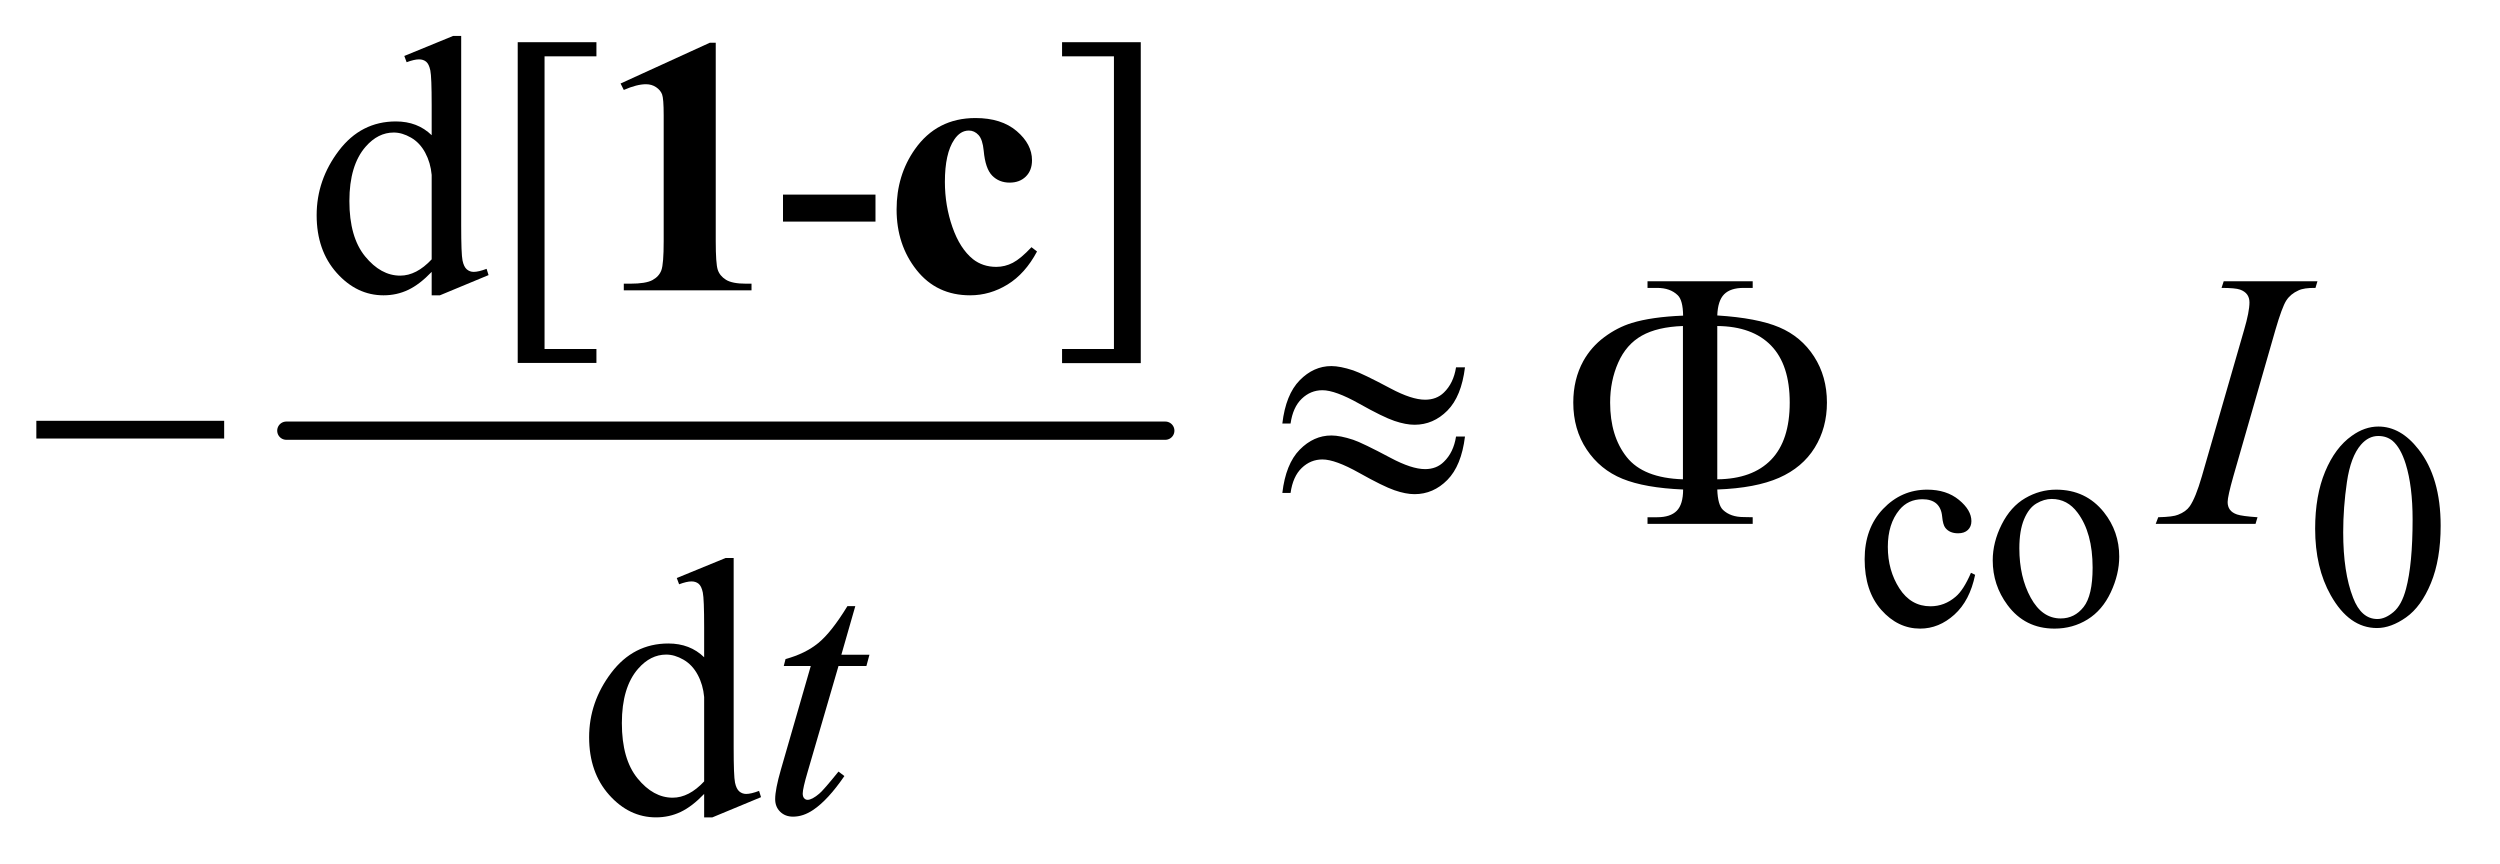 <?xml version="1.0" encoding="UTF-8"?>
<!DOCTYPE svg PUBLIC '-//W3C//DTD SVG 1.0//EN'
          'http://www.w3.org/TR/2001/REC-SVG-20010904/DTD/svg10.dtd'>
<svg stroke-dasharray="none" shape-rendering="auto" xmlns="http://www.w3.org/2000/svg" font-family="'Dialog'" text-rendering="auto" width="107" fill-opacity="1" color-interpolation="auto" color-rendering="auto" preserveAspectRatio="xMidYMid meet" font-size="12px" viewBox="0 0 107 37" fill="black" xmlns:xlink="http://www.w3.org/1999/xlink" stroke="black" image-rendering="auto" stroke-miterlimit="10" stroke-linecap="square" stroke-linejoin="miter" font-style="normal" stroke-width="1" height="37" stroke-dashoffset="0" font-weight="normal" stroke-opacity="1"
><!--Generated by the Batik Graphics2D SVG Generator--><defs id="genericDefs"
  /><g
  ><defs id="defs1"
    ><clipPath clipPathUnits="userSpaceOnUse" id="clipPath1"
      ><path d="M1.028 2.688 L68.761 2.688 L68.761 26.052 L1.028 26.052 L1.028 2.688 Z"
      /></clipPath
      ><clipPath clipPathUnits="userSpaceOnUse" id="clipPath2"
      ><path d="M32.832 85.864 L32.832 832.324 L2196.824 832.324 L2196.824 85.864 Z"
      /></clipPath
    ></defs
    ><g stroke-width="16" transform="scale(1.576,1.576) translate(-1.028,-2.688) matrix(0.031,0,0,0.031,0,0)" stroke-linejoin="round" stroke-linecap="round"
    ><line y2="464" fill="none" x1="284" clip-path="url(#clipPath2)" x2="1054" y1="464"
    /></g
    ><g transform="matrix(0.049,0,0,0.049,-1.619,-4.235)"
    ><path d="M1758.25 588.5 Q1753.625 611.125 1740.125 623.312 Q1726.625 635.5 1710.25 635.5 Q1690.75 635.5 1676.25 619.125 Q1661.75 602.75 1661.75 574.875 Q1661.75 547.875 1677.812 531 Q1693.875 514.125 1716.375 514.125 Q1733.25 514.125 1744.125 523.062 Q1755 532 1755 541.625 Q1755 546.375 1751.938 549.312 Q1748.875 552.25 1743.375 552.25 Q1736 552.25 1732.25 547.5 Q1730.125 544.875 1729.438 537.5 Q1728.75 530.125 1724.375 526.25 Q1720 522.5 1712.25 522.5 Q1699.75 522.5 1692.125 531.75 Q1682 544 1682 564.125 Q1682 584.625 1692.062 600.312 Q1702.125 616 1719.25 616 Q1731.5 616 1741.25 607.625 Q1748.125 601.875 1754.625 586.75 L1758.25 588.5 ZM1829 514.125 Q1855 514.125 1870.75 533.875 Q1884.125 550.75 1884.125 572.625 Q1884.125 588 1876.75 603.75 Q1869.375 619.5 1856.438 627.5 Q1843.5 635.5 1827.625 635.5 Q1801.75 635.5 1786.5 614.875 Q1773.625 597.5 1773.625 575.875 Q1773.625 560.125 1781.438 544.562 Q1789.25 529 1802 521.562 Q1814.75 514.125 1829 514.125 ZM1825.125 522.25 Q1818.5 522.25 1811.812 526.188 Q1805.125 530.125 1801 540 Q1796.875 549.875 1796.875 565.375 Q1796.875 590.375 1806.812 608.5 Q1816.75 626.625 1833 626.625 Q1845.125 626.625 1853 616.625 Q1860.875 606.625 1860.875 582.25 Q1860.875 551.75 1847.75 534.25 Q1838.875 522.25 1825.125 522.25 ZM2055.25 548.25 Q2055.25 519.25 2064 498.312 Q2072.75 477.375 2087.25 467.125 Q2098.5 459 2110.5 459 Q2130 459 2145.5 478.875 Q2164.875 503.5 2164.875 545.625 Q2164.875 575.125 2156.375 595.75 Q2147.875 616.375 2134.688 625.688 Q2121.5 635 2109.25 635 Q2085 635 2068.875 606.375 Q2055.25 582.25 2055.25 548.25 ZM2079.75 551.375 Q2079.75 586.375 2088.375 608.5 Q2095.5 627.125 2109.625 627.125 Q2116.375 627.125 2123.625 621.062 Q2130.875 615 2134.625 600.75 Q2140.375 579.25 2140.375 540.125 Q2140.375 511.125 2134.375 491.75 Q2129.875 477.375 2122.75 471.375 Q2117.625 467.25 2110.375 467.25 Q2101.875 467.25 2095.25 474.875 Q2086.25 485.25 2083 507.5 Q2079.75 529.75 2079.75 551.375 Z" stroke="none" clip-path="url(#clipPath2)"
    /></g
    ><g transform="matrix(0.049,0,0,0.049,-1.619,-4.235)"
    ><path d="M410.094 323.906 Q399.625 334.844 389.625 339.609 Q379.625 344.375 368.062 344.375 Q344.625 344.375 327.125 324.766 Q309.625 305.156 309.625 274.375 Q309.625 243.594 329 218.047 Q348.375 192.5 378.844 192.5 Q397.75 192.5 410.094 204.531 L410.094 178.125 Q410.094 153.594 408.922 147.969 Q407.75 142.344 405.25 140.312 Q402.75 138.281 399 138.281 Q394.938 138.281 388.219 140.781 L386.188 135.312 L428.844 117.812 L435.875 117.812 L435.875 283.281 Q435.875 308.438 437.047 313.984 Q438.219 319.531 440.797 321.719 Q443.375 323.906 446.812 323.906 Q451.031 323.906 458.062 321.25 L459.781 326.719 L417.281 344.375 L410.094 344.375 L410.094 323.906 ZM410.094 312.969 L410.094 239.219 Q409.156 228.594 404.469 219.844 Q399.781 211.094 392.047 206.641 Q384.312 202.188 376.969 202.188 Q363.219 202.188 352.438 214.531 Q338.219 230.781 338.219 262.031 Q338.219 293.594 351.969 310.391 Q365.719 327.188 382.594 327.188 Q396.812 327.188 410.094 312.969 ZM554 403.438 L485.25 403.438 L485.25 123.281 L554 123.281 L554 135.625 L508.688 135.625 L508.688 391.25 L554 391.25 L554 403.438 ZM716.969 256.406 L797.75 256.406 L797.75 280 L716.969 280 L716.969 256.406 ZM960.719 123.281 L1029.469 123.281 L1029.469 403.594 L960.719 403.594 L960.719 391.25 L1006.031 391.25 L1006.031 135.625 L960.719 135.625 L960.719 123.281 Z" stroke="none" clip-path="url(#clipPath2)"
    /></g
    ><g transform="matrix(0.049,0,0,0.049,-1.619,-4.235)"
    ><path d="M648.094 779.906 Q637.625 790.844 627.625 795.609 Q617.625 800.375 606.062 800.375 Q582.625 800.375 565.125 780.766 Q547.625 761.156 547.625 730.375 Q547.625 699.594 567 674.047 Q586.375 648.5 616.844 648.5 Q635.75 648.5 648.094 660.531 L648.094 634.125 Q648.094 609.594 646.922 603.969 Q645.75 598.344 643.25 596.312 Q640.75 594.281 637 594.281 Q632.938 594.281 626.219 596.781 L624.188 591.312 L666.844 573.812 L673.875 573.812 L673.875 739.281 Q673.875 764.438 675.047 769.984 Q676.219 775.531 678.797 777.719 Q681.375 779.906 684.812 779.906 Q689.031 779.906 696.062 777.25 L697.781 782.719 L655.281 800.375 L648.094 800.375 L648.094 779.906 ZM648.094 768.969 L648.094 695.219 Q647.156 684.594 642.469 675.844 Q637.781 667.094 630.047 662.641 Q622.312 658.188 614.969 658.188 Q601.219 658.188 590.438 670.531 Q576.219 686.781 576.219 718.031 Q576.219 749.594 589.969 766.391 Q603.719 783.188 620.594 783.188 Q634.812 783.188 648.094 768.969 Z" stroke="none" clip-path="url(#clipPath2)"
    /></g
    ><g transform="matrix(0.049,0,0,0.049,-1.619,-4.235)"
    ><path d="M2004.906 538.219 L2003.188 544 L1916 544 L1918.188 538.219 Q1931.312 537.906 1935.531 536.031 Q1942.406 533.375 1945.688 528.688 Q1950.844 521.344 1956.312 502.438 L1993.188 374.625 Q1997.875 358.688 1997.875 350.562 Q1997.875 346.5 1995.844 343.688 Q1993.812 340.875 1989.672 339.391 Q1985.531 337.906 1973.5 337.906 L1975.375 332.125 L2057.25 332.125 L2055.531 337.906 Q2045.531 337.75 2040.688 340.094 Q2033.656 343.219 2029.984 349 Q2026.312 354.781 2020.531 374.625 L1983.812 502.438 Q1978.812 520.094 1978.812 524.938 Q1978.812 528.844 1980.766 531.578 Q1982.719 534.312 1987.016 535.797 Q1991.312 537.281 2004.906 538.219 Z" stroke="none" clip-path="url(#clipPath2)"
    /></g
    ><g transform="matrix(0.049,0,0,0.049,-1.619,-4.235)"
    ><path d="M780.125 615.844 L767.938 658.344 L792.469 658.344 L789.812 668.188 L765.438 668.188 L738.562 760.375 Q734.188 775.219 734.188 779.594 Q734.188 782.25 735.438 783.656 Q736.688 785.062 738.406 785.062 Q742.312 785.062 748.719 779.594 Q752.469 776.469 765.438 760.375 L770.594 764.281 Q756.219 785.219 743.406 793.812 Q734.656 799.75 725.75 799.75 Q718.875 799.75 714.5 795.453 Q710.125 791.156 710.125 784.438 Q710.125 776 715.125 758.656 L741.219 668.188 L717.625 668.188 L719.188 662.094 Q736.375 657.406 747.781 648.109 Q759.188 638.812 773.25 615.844 L780.125 615.844 Z" stroke="none" clip-path="url(#clipPath2)"
    /></g
    ><g transform="matrix(0.049,0,0,0.049,-1.619,-4.235)"
    ><path d="M64.781 454 L228.844 454 L228.844 469.469 L64.781 469.469 L64.781 454 ZM1304.844 407.281 L1312.656 407.281 Q1309.531 432.75 1297.266 445.094 Q1285 457.438 1268.594 457.438 Q1260.938 457.438 1251.016 454.078 Q1241.094 450.719 1220.234 439 Q1199.375 427.281 1188.125 427.281 Q1177.812 427.281 1170.078 434.703 Q1162.344 442.125 1160.312 456.344 L1153.125 456.344 Q1156.094 431.031 1168.281 418.609 Q1180.469 406.188 1195.938 406.188 Q1203.594 406.188 1215 409.938 Q1223.281 412.75 1247.656 425.719 Q1266.094 435.562 1277.812 435.562 Q1287.812 435.562 1294.219 429.312 Q1302.656 421.188 1304.844 407.281 ZM1304.844 467.75 L1312.656 467.75 Q1309.531 493.219 1297.266 505.641 Q1285 518.062 1268.594 518.062 Q1260.938 518.062 1251.016 514.625 Q1241.094 511.188 1220.234 499.469 Q1199.375 487.75 1188.125 487.75 Q1177.812 487.75 1170.078 495.172 Q1162.344 502.594 1160.312 516.969 L1153.125 516.969 Q1156.094 491.656 1168.281 479.234 Q1180.469 466.812 1195.938 466.812 Q1203.594 466.812 1215 470.562 Q1223.281 473.375 1247.656 486.344 Q1266.094 496.188 1277.812 496.188 Q1287.812 496.188 1294.219 489.781 Q1302.656 481.656 1304.844 467.75 ZM1533.031 514 Q1533.5 527.594 1538.031 531.812 Q1544.594 538.062 1556 538.062 L1563.969 538.219 L1563.969 544 L1472.094 544 L1472.094 538.219 L1480.531 538.219 Q1492.094 538.219 1497.641 532.594 Q1503.188 526.969 1503.188 514 Q1469.75 512.594 1450.219 504.625 Q1430.688 496.656 1418.969 479.078 Q1407.25 461.5 1407.25 438.062 Q1407.25 417.75 1416 401.812 Q1422.875 389.469 1434.281 380.953 Q1445.688 372.438 1458.344 368.531 Q1475.688 363.219 1503.188 362.125 Q1503.031 348.688 1498.5 344.312 Q1491.938 337.906 1480.531 337.906 L1472.094 337.906 L1472.094 332.125 L1563.969 332.125 L1563.969 337.906 L1556 337.906 Q1544.594 337.906 1539.047 343.453 Q1533.5 349 1533.031 361.969 Q1567.875 364.156 1587.094 372.281 Q1606.312 380.406 1617.562 397.828 Q1628.812 415.25 1628.812 438.062 Q1628.812 460.25 1618.109 477.516 Q1607.406 494.781 1587.016 503.766 Q1566.625 512.75 1533.031 514 ZM1533.031 505.094 Q1563.812 504.781 1580.062 487.984 Q1596.312 471.188 1596.312 438.062 Q1596.312 405.094 1580.062 388.297 Q1563.812 371.5 1533.031 371.188 L1533.031 505.094 ZM1503.031 505.094 L1503.031 371.188 Q1480.688 371.969 1467.094 379.625 Q1453.5 387.281 1446.469 403.219 Q1439.438 419.156 1439.438 438.062 Q1439.438 467.438 1453.969 485.719 Q1468.5 504 1503.031 505.094 Z" stroke="none" clip-path="url(#clipPath2)"
    /></g
    ><g transform="matrix(0.049,0,0,0.049,-1.619,-4.235)"
    ><path d="M658.219 123.75 L658.219 297.031 Q658.219 316.562 659.938 321.953 Q661.656 327.344 667.125 330.781 Q672.594 334.219 684.625 334.219 L689.469 334.219 L689.469 340 L577.906 340 L577.906 334.219 L583.531 334.219 Q597.125 334.219 602.906 331.094 Q608.688 327.969 610.719 322.5 Q612.75 317.031 612.75 297.031 L612.75 187.188 Q612.75 172.5 611.344 168.828 Q609.938 165.156 606.109 162.578 Q602.281 160 597.281 160 Q589.312 160 577.906 165 L575.094 159.375 L653.062 123.75 L658.219 123.75 ZM934 302.344 L938.844 306.094 Q928.531 325.469 913.141 334.922 Q897.75 344.375 880.406 344.375 Q851.188 344.375 833.688 322.344 Q816.188 300.312 816.188 269.375 Q816.188 239.531 832.125 216.875 Q851.344 189.531 885.094 189.531 Q907.75 189.531 921.109 200.938 Q934.469 212.344 934.469 226.406 Q934.469 235.312 929.078 240.625 Q923.688 245.938 914.938 245.938 Q905.719 245.938 899.703 239.844 Q893.688 233.75 892.281 218.125 Q891.344 208.281 887.75 204.375 Q884.156 200.469 879.312 200.469 Q871.812 200.469 866.5 208.438 Q858.375 220.469 858.375 245.312 Q858.375 265.938 864.938 284.766 Q871.5 303.594 882.906 312.812 Q891.5 319.531 903.219 319.531 Q910.875 319.531 917.75 315.938 Q924.625 312.344 934 302.344 Z" stroke="none" clip-path="url(#clipPath2)"
    /></g
  ></g
></svg
>
